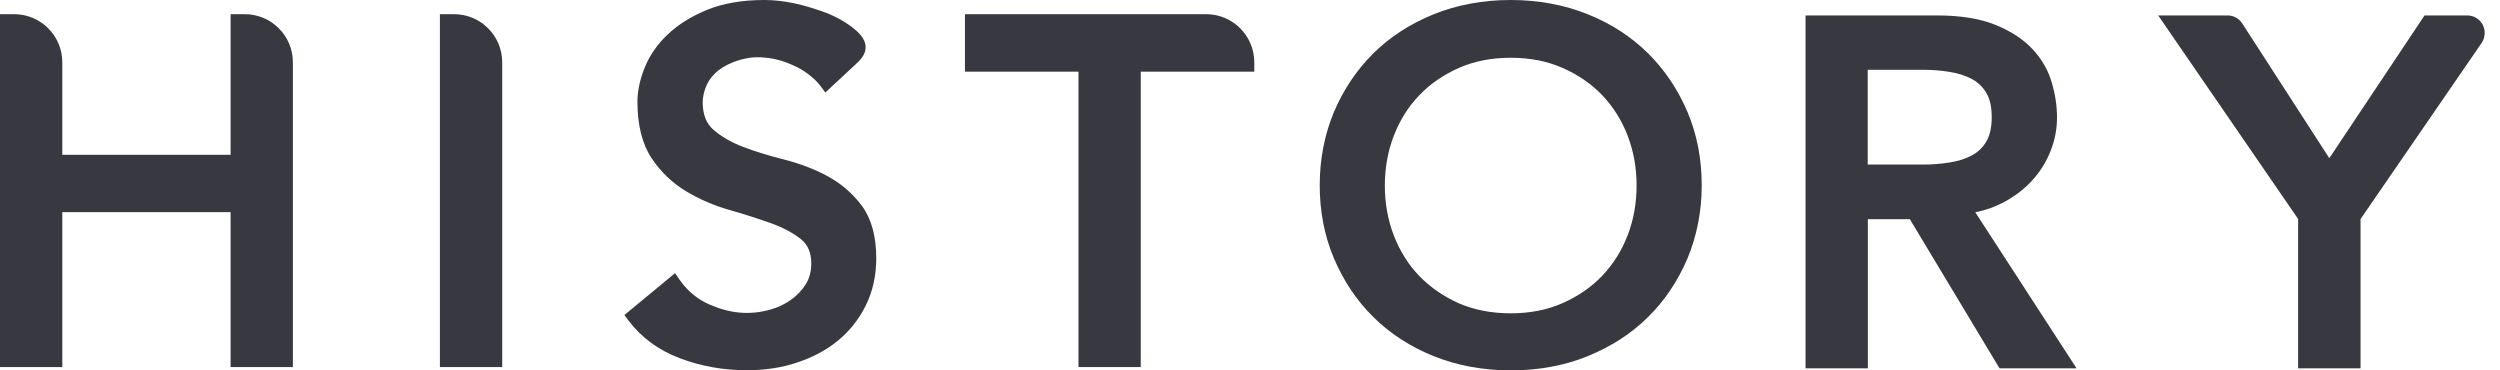 <svg width="162" height="24" viewBox="0 0 162 24" fill="none" xmlns="http://www.w3.org/2000/svg">
<path d="M0.469 1.389H0.919C2.381 1.389 3.568 2.575 3.568 4.037V10.492H15.411V1.379H15.862C17.324 1.379 18.51 2.566 18.51 4.028V23.32H15.411V13.278H3.568V23.32H0.469V1.389Z" fill="#383841"/>
<path d="M18.979 23.788H14.943V13.747H4.037V23.788H0V0.919H0.92C2.639 0.919 4.037 2.317 4.037 4.037V10.032H14.943V0.919H15.862C17.582 0.919 18.979 2.317 18.979 4.037V23.788ZM15.88 22.851H18.041V4.037C18.041 2.841 17.076 1.867 15.88 1.857V10.97H3.099V4.046C3.099 2.85 2.133 1.876 0.938 1.867V22.869H3.099V12.818H15.88V22.851Z" fill="#383841"/>
<path d="M28.975 1.388H29.425C30.887 1.388 32.074 2.574 32.074 4.036V23.319H28.975V1.388Z" fill="#383841"/>
<path d="M32.543 23.788H28.506V0.919H29.425C31.145 0.919 32.543 2.317 32.543 4.037V23.788ZM29.444 22.851H31.605V4.037C31.605 2.841 30.639 1.867 29.444 1.857V22.851Z" fill="#383841"/>
<path d="M97.894 23.54C96.147 23.54 94.547 23.246 93.085 22.657C91.623 22.069 90.372 21.26 89.324 20.23C88.285 19.2 87.466 17.977 86.868 16.57C86.28 15.163 85.977 13.646 85.977 12.018C85.977 10.391 86.271 8.874 86.868 7.467C87.457 6.06 88.275 4.846 89.324 3.807C90.363 2.777 91.623 1.968 93.085 1.379C94.547 0.791 96.147 0.497 97.894 0.497C99.641 0.497 101.241 0.791 102.703 1.379C104.165 1.968 105.416 2.777 106.464 3.807C107.503 4.837 108.321 6.06 108.919 7.467C109.508 8.874 109.811 10.391 109.811 12.018C109.811 13.646 109.517 15.172 108.919 16.57C108.331 17.977 107.512 19.191 106.464 20.23C105.416 21.26 104.165 22.069 102.703 22.657C101.241 23.246 99.641 23.54 97.894 23.54ZM97.894 20.745C99.209 20.745 100.386 20.515 101.443 20.046C102.501 19.577 103.402 18.961 104.156 18.17C104.91 17.389 105.489 16.46 105.903 15.393C106.308 14.326 106.519 13.195 106.519 12C106.519 10.805 106.317 9.674 105.903 8.607C105.498 7.54 104.91 6.621 104.156 5.83C103.402 5.048 102.501 4.423 101.443 3.954C100.386 3.485 99.209 3.255 97.894 3.255C96.579 3.255 95.402 3.485 94.344 3.954C93.287 4.423 92.386 5.048 91.632 5.83C90.878 6.612 90.298 7.54 89.894 8.607C89.489 9.674 89.278 10.805 89.278 12C89.278 13.195 89.48 14.326 89.894 15.393C90.298 16.46 90.887 17.379 91.632 18.17C92.386 18.952 93.287 19.577 94.344 20.046C95.402 20.515 96.588 20.745 97.894 20.745Z" fill="#383841"/>
<path d="M97.895 24C96.102 24 94.419 23.687 92.911 23.081C91.393 22.474 90.079 21.618 88.993 20.543C87.908 19.476 87.053 18.189 86.437 16.736C85.821 15.283 85.518 13.692 85.518 12C85.518 10.317 85.83 8.717 86.437 7.264C87.053 5.811 87.908 4.533 88.993 3.457C90.079 2.382 91.393 1.536 92.911 0.92C94.419 0.313 96.102 0 97.895 0C99.688 0 101.361 0.313 102.878 0.92C104.396 1.526 105.711 2.382 106.796 3.457C107.881 4.533 108.736 5.811 109.352 7.264C109.968 8.717 110.272 10.317 110.272 12C110.272 13.683 109.959 15.283 109.352 16.736C108.736 18.189 107.881 19.476 106.796 20.543C105.711 21.618 104.396 22.464 102.878 23.081C101.37 23.697 99.688 24 97.895 24ZM97.895 0.956C96.221 0.956 94.658 1.241 93.26 1.802C91.862 2.363 90.649 3.145 89.656 4.129C88.662 5.113 87.872 6.29 87.302 7.632C86.741 8.975 86.456 10.446 86.456 12.009C86.456 13.572 86.741 15.044 87.302 16.386C87.862 17.729 88.653 18.906 89.656 19.89C90.649 20.874 91.862 21.655 93.26 22.216C94.658 22.777 96.221 23.062 97.895 23.062C99.568 23.062 101.131 22.777 102.529 22.216C103.927 21.655 105.141 20.874 106.134 19.89C107.127 18.906 107.918 17.729 108.488 16.386C109.049 15.044 109.334 13.572 109.334 12.009C109.334 10.446 109.049 8.975 108.488 7.632C107.918 6.29 107.127 5.113 106.134 4.129C105.141 3.145 103.927 2.363 102.529 1.802C101.131 1.241 99.568 0.956 97.895 0.956ZM97.895 21.214C96.525 21.214 95.265 20.965 94.152 20.478C93.049 19.991 92.083 19.329 91.292 18.501C90.501 17.674 89.876 16.69 89.453 15.568C89.03 14.455 88.809 13.26 88.809 12.009C88.809 10.759 89.03 9.563 89.453 8.451C89.885 7.338 90.501 6.345 91.292 5.517C92.083 4.69 93.049 4.028 94.152 3.54C95.265 3.053 96.525 2.805 97.895 2.805C99.265 2.805 100.524 3.053 101.637 3.54C102.741 4.028 103.706 4.69 104.497 5.517C105.288 6.345 105.913 7.329 106.336 8.451C106.759 9.563 106.98 10.759 106.98 12.009C106.98 13.26 106.759 14.455 106.336 15.568C105.904 16.68 105.288 17.674 104.497 18.501C103.706 19.329 102.741 19.991 101.637 20.478C100.524 20.965 99.265 21.214 97.895 21.214ZM97.895 3.743C96.653 3.743 95.522 3.963 94.529 4.405C93.536 4.846 92.672 5.434 91.964 6.179C91.255 6.915 90.704 7.798 90.318 8.8C89.931 9.802 89.738 10.887 89.738 12.028C89.738 13.168 89.931 14.244 90.318 15.255C90.704 16.258 91.255 17.14 91.964 17.876C92.672 18.611 93.536 19.209 94.529 19.651C95.522 20.083 96.653 20.303 97.895 20.303C99.136 20.303 100.267 20.083 101.26 19.641C102.253 19.2 103.118 18.611 103.826 17.867C104.534 17.122 105.085 16.248 105.472 15.246C105.858 14.244 106.051 13.159 106.051 12.018C106.051 10.878 105.858 9.802 105.472 8.791C105.085 7.789 104.534 6.915 103.826 6.17C103.118 5.434 102.253 4.837 101.26 4.405C100.267 3.963 99.136 3.743 97.895 3.743Z" fill="#383841"/>
<path d="M117.469 1.469H125.506C126.968 1.469 128.172 1.662 129.119 2.039C130.066 2.425 130.811 2.903 131.363 3.492C131.915 4.08 132.292 4.742 132.512 5.478C132.724 6.214 132.834 6.922 132.834 7.602C132.834 8.301 132.706 8.981 132.448 9.634C132.191 10.287 131.823 10.876 131.335 11.4C130.848 11.924 130.26 12.374 129.561 12.733C128.862 13.092 128.08 13.312 127.225 13.395L133.708 23.4H129.837L124.025 13.735H120.568V23.4H117.469V1.469ZM120.568 11.133H124.632C125.23 11.133 125.827 11.087 126.425 10.995C127.014 10.903 127.547 10.729 128.007 10.48C128.466 10.232 128.843 9.873 129.119 9.414C129.395 8.945 129.542 8.347 129.542 7.602C129.542 6.857 129.404 6.25 129.119 5.791C128.843 5.322 128.466 4.972 128.007 4.724C127.547 4.476 127.014 4.31 126.425 4.209C125.837 4.117 125.239 4.071 124.632 4.071H120.568V11.133Z" fill="#383841"/>
<path d="M134.563 23.869H129.57L123.759 14.205H121.037V23.869H117V1H125.506C127.023 1 128.301 1.202 129.294 1.607C130.297 2.011 131.115 2.545 131.703 3.179C132.301 3.814 132.724 4.549 132.954 5.349C133.184 6.122 133.294 6.885 133.294 7.602C133.294 8.366 133.156 9.101 132.871 9.8C132.595 10.499 132.191 11.143 131.667 11.713C131.152 12.274 130.508 12.761 129.763 13.147C129.221 13.423 128.632 13.634 127.998 13.754L134.563 23.869ZM130.094 22.931H132.844L126.407 13L127.17 12.926C127.97 12.853 128.697 12.641 129.34 12.31C129.984 11.979 130.545 11.566 130.986 11.078C131.428 10.6 131.777 10.048 132.007 9.46C132.246 8.871 132.366 8.246 132.366 7.602C132.366 6.968 132.264 6.297 132.062 5.607C131.869 4.945 131.52 4.347 131.023 3.814C130.526 3.28 129.828 2.83 128.945 2.471C128.062 2.113 126.903 1.929 125.506 1.929H117.938V22.931H120.099V13.267H124.283L130.094 22.931ZM124.632 11.602H120.099V3.602H124.632C125.257 3.602 125.883 3.648 126.499 3.749C127.143 3.851 127.722 4.034 128.228 4.31C128.761 4.595 129.202 5.018 129.524 5.552C129.846 6.085 130.011 6.784 130.011 7.602C130.011 8.43 129.846 9.12 129.524 9.653C129.202 10.186 128.77 10.609 128.228 10.894C127.722 11.17 127.133 11.354 126.499 11.455C125.883 11.547 125.257 11.602 124.632 11.602ZM121.037 10.664H124.632C125.202 10.664 125.782 10.618 126.352 10.526C126.885 10.444 127.372 10.287 127.786 10.067C128.172 9.855 128.485 9.561 128.715 9.166C128.945 8.779 129.064 8.246 129.064 7.593C129.064 6.94 128.945 6.407 128.715 6.021C128.476 5.625 128.172 5.331 127.777 5.12C127.363 4.899 126.876 4.743 126.343 4.66C125.782 4.568 125.202 4.522 124.623 4.522H121.028V10.664H121.037Z" fill="#383841"/>
<path d="M43.66 18.382C44.221 19.191 44.938 19.779 45.802 20.166C46.676 20.552 47.568 20.736 48.497 20.736C49.012 20.736 49.536 20.662 50.078 20.506C50.612 20.349 51.108 20.12 51.55 19.807C51.991 19.494 52.349 19.117 52.635 18.658C52.91 18.207 53.057 17.674 53.057 17.076C53.057 16.23 52.782 15.586 52.221 15.136C51.66 14.694 50.97 14.317 50.143 14.023C49.315 13.72 48.414 13.435 47.43 13.159C46.455 12.883 45.545 12.497 44.717 12C43.89 11.504 43.191 10.841 42.639 10.005C42.078 9.168 41.802 8.037 41.802 6.612C41.802 5.968 41.95 5.287 42.235 4.57C42.529 3.844 42.979 3.191 43.605 2.584C44.23 1.986 45.03 1.481 46.005 1.085C46.979 0.681 48.166 0.478 49.536 0.478C50.786 0.478 51.908 0.773 53.03 1.15C53.683 1.37 54.336 1.683 54.915 2.115C56.009 2.943 55.715 3.338 55.016 3.945L53.554 5.306C53.131 4.736 52.405 4.202 51.88 3.954C51.163 3.614 50.474 3.356 49.526 3.274C48.671 3.2 47.954 3.384 47.384 3.596C46.814 3.816 46.354 4.092 46.014 4.432C45.674 4.773 45.425 5.14 45.287 5.536C45.15 5.931 45.076 6.29 45.076 6.621C45.076 7.55 45.352 8.267 45.913 8.754C46.474 9.251 47.163 9.655 47.991 9.959C48.819 10.271 49.72 10.547 50.703 10.796C51.678 11.044 52.589 11.393 53.416 11.835C54.244 12.276 54.943 12.874 55.494 13.628C56.055 14.382 56.331 15.421 56.331 16.745C56.331 17.802 56.12 18.75 55.706 19.596C55.283 20.442 54.722 21.159 54.014 21.729C53.306 22.308 52.469 22.75 51.494 23.062C50.529 23.375 49.49 23.531 48.395 23.531C46.933 23.531 45.545 23.283 44.23 22.786C42.915 22.29 41.876 21.526 41.103 20.497L43.66 18.382Z" fill="#383841"/>
<path d="M48.396 23.991C46.878 23.991 45.425 23.733 44.065 23.218C42.676 22.694 41.554 21.867 40.727 20.772L40.46 20.414L43.743 17.701L44.028 18.115C44.533 18.841 45.186 19.393 45.977 19.733C47.228 20.285 48.533 20.46 49.94 20.055C50.428 19.917 50.869 19.706 51.264 19.421C51.651 19.145 51.973 18.805 52.221 18.409C52.451 18.032 52.57 17.582 52.57 17.076C52.57 16.377 52.35 15.862 51.908 15.503C51.393 15.09 50.731 14.74 49.959 14.464C49.131 14.17 48.23 13.876 47.283 13.609C46.271 13.324 45.324 12.91 44.46 12.395C43.577 11.862 42.823 11.145 42.225 10.253C41.619 9.343 41.306 8.11 41.306 6.602C41.306 5.903 41.462 5.159 41.775 4.386C42.087 3.605 42.584 2.878 43.255 2.244C43.917 1.609 44.773 1.067 45.803 0.644C46.832 0.221 48.083 0 49.517 0C50.915 0 52.147 0.349 53.168 0.699C53.931 0.956 54.612 1.306 55.182 1.738C55.596 2.051 56.074 2.474 56.092 3.025C56.111 3.549 55.733 3.917 55.31 4.294L53.481 5.995L53.168 5.572C52.8 5.076 52.129 4.588 51.669 4.359C50.989 4.028 50.363 3.798 49.481 3.724C48.837 3.669 48.221 3.761 47.54 4.018C47.035 4.212 46.63 4.46 46.336 4.754C46.042 5.039 45.839 5.352 45.72 5.683C45.6 6.023 45.536 6.336 45.536 6.612C45.536 7.412 45.757 7.991 46.216 8.395C46.731 8.846 47.384 9.223 48.147 9.517C48.956 9.821 49.849 10.097 50.805 10.336C51.816 10.593 52.763 10.952 53.619 11.412C54.501 11.89 55.255 12.533 55.853 13.342C56.469 14.179 56.782 15.319 56.782 16.736C56.782 17.858 56.552 18.887 56.101 19.798C55.651 20.699 55.044 21.471 54.281 22.087C53.527 22.703 52.635 23.172 51.614 23.503C50.63 23.834 49.536 23.991 48.396 23.991ZM41.757 20.561C42.437 21.343 43.329 21.949 44.396 22.354C45.646 22.823 46.998 23.071 48.396 23.071C49.435 23.071 50.437 22.924 51.347 22.63C52.258 22.336 53.048 21.922 53.711 21.379C54.363 20.846 54.897 20.175 55.283 19.393C55.669 18.611 55.862 17.729 55.862 16.754C55.862 15.54 55.614 14.584 55.117 13.922C54.602 13.232 53.95 12.671 53.186 12.258C52.396 11.835 51.522 11.494 50.584 11.264C49.591 11.016 48.662 10.731 47.825 10.409C46.943 10.078 46.198 9.646 45.6 9.113C44.938 8.524 44.607 7.687 44.607 6.621C44.607 6.234 44.69 5.821 44.846 5.379C45.012 4.92 45.288 4.497 45.683 4.101C46.069 3.715 46.584 3.402 47.219 3.163C48.028 2.86 48.791 2.74 49.573 2.805C50.648 2.897 51.421 3.209 52.083 3.531C52.533 3.752 53.122 4.156 53.591 4.634L54.694 3.605C55.016 3.32 55.173 3.145 55.173 3.071C55.173 3.053 55.154 2.887 54.639 2.501C54.143 2.133 53.554 1.83 52.883 1.6C51.936 1.278 50.796 0.947 49.536 0.947C48.23 0.947 47.099 1.14 46.179 1.517C45.26 1.894 44.497 2.372 43.917 2.924C43.347 3.476 42.924 4.083 42.658 4.745C42.391 5.407 42.253 6.041 42.253 6.612C42.253 7.936 42.511 8.993 43.016 9.747C43.531 10.52 44.184 11.145 44.947 11.605C45.738 12.074 46.612 12.451 47.55 12.717C48.524 12.993 49.444 13.287 50.29 13.591C51.163 13.903 51.908 14.308 52.506 14.777C53.177 15.31 53.517 16.092 53.517 17.076C53.517 17.756 53.352 18.372 53.03 18.897C52.717 19.402 52.313 19.834 51.816 20.184C51.338 20.524 50.796 20.782 50.207 20.947C48.598 21.407 47.062 21.223 45.609 20.588C44.809 20.239 44.129 19.724 43.577 19.053L41.757 20.561Z" fill="#383841"/>
<path d="M70.353 4.174H62.997V1.388H78.16C79.622 1.388 80.809 2.574 80.809 4.036V4.174H73.452V23.319H70.353V4.174Z" fill="#383841"/>
<path d="M73.921 23.788H69.885V4.644H62.528V0.919H78.16C79.88 0.919 81.278 2.317 81.278 4.037V4.644H73.921V23.788ZM70.823 22.851H72.984V3.706H80.321C80.165 2.657 79.255 1.848 78.16 1.848H63.466V3.706H70.823V22.851Z" fill="#383841"/>
<path d="M149.386 14.039L140.733 1.46H144.338C144.559 1.46 144.77 1.57 144.899 1.763L150.931 11.097L157.359 1.469H159.878C160.412 1.469 160.724 2.067 160.421 2.508L152.485 14.048V23.409H149.386V14.039Z" fill="#383841"/>
<path d="M152.954 23.869H148.917V14.186L139.851 1H144.347C144.733 1 145.083 1.193 145.294 1.515L150.94 10.251L157.11 1H159.878C160.301 1 160.678 1.23 160.88 1.607C161.074 1.975 161.046 2.425 160.816 2.775L152.963 14.195V23.869H152.954ZM149.855 22.931H152.016V13.901L160.034 2.241C160.09 2.159 160.071 2.076 160.044 2.039C160.025 2.002 159.97 1.938 159.869 1.938H157.607L150.931 11.961L144.513 2.03C144.476 1.975 144.412 1.938 144.347 1.938H141.625L149.855 13.901V22.931Z" fill="#383841"/>
</svg>
